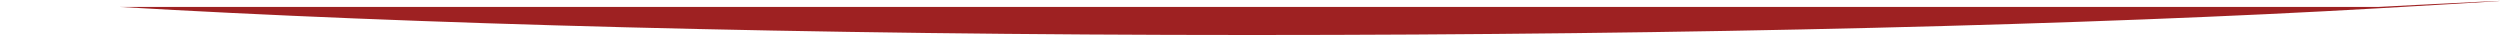 <svg xmlns="http://www.w3.org/2000/svg" width="255.66" height="3.58"><path d="M128.2.71h115s28-1.47 0 .14c-29.18 1.68-70 2.73-115.21 2.73-45.74 0-86.51-1.15-115.76-2.87h116z" fill="#9e2122" fill-rule="evenodd"/></svg>